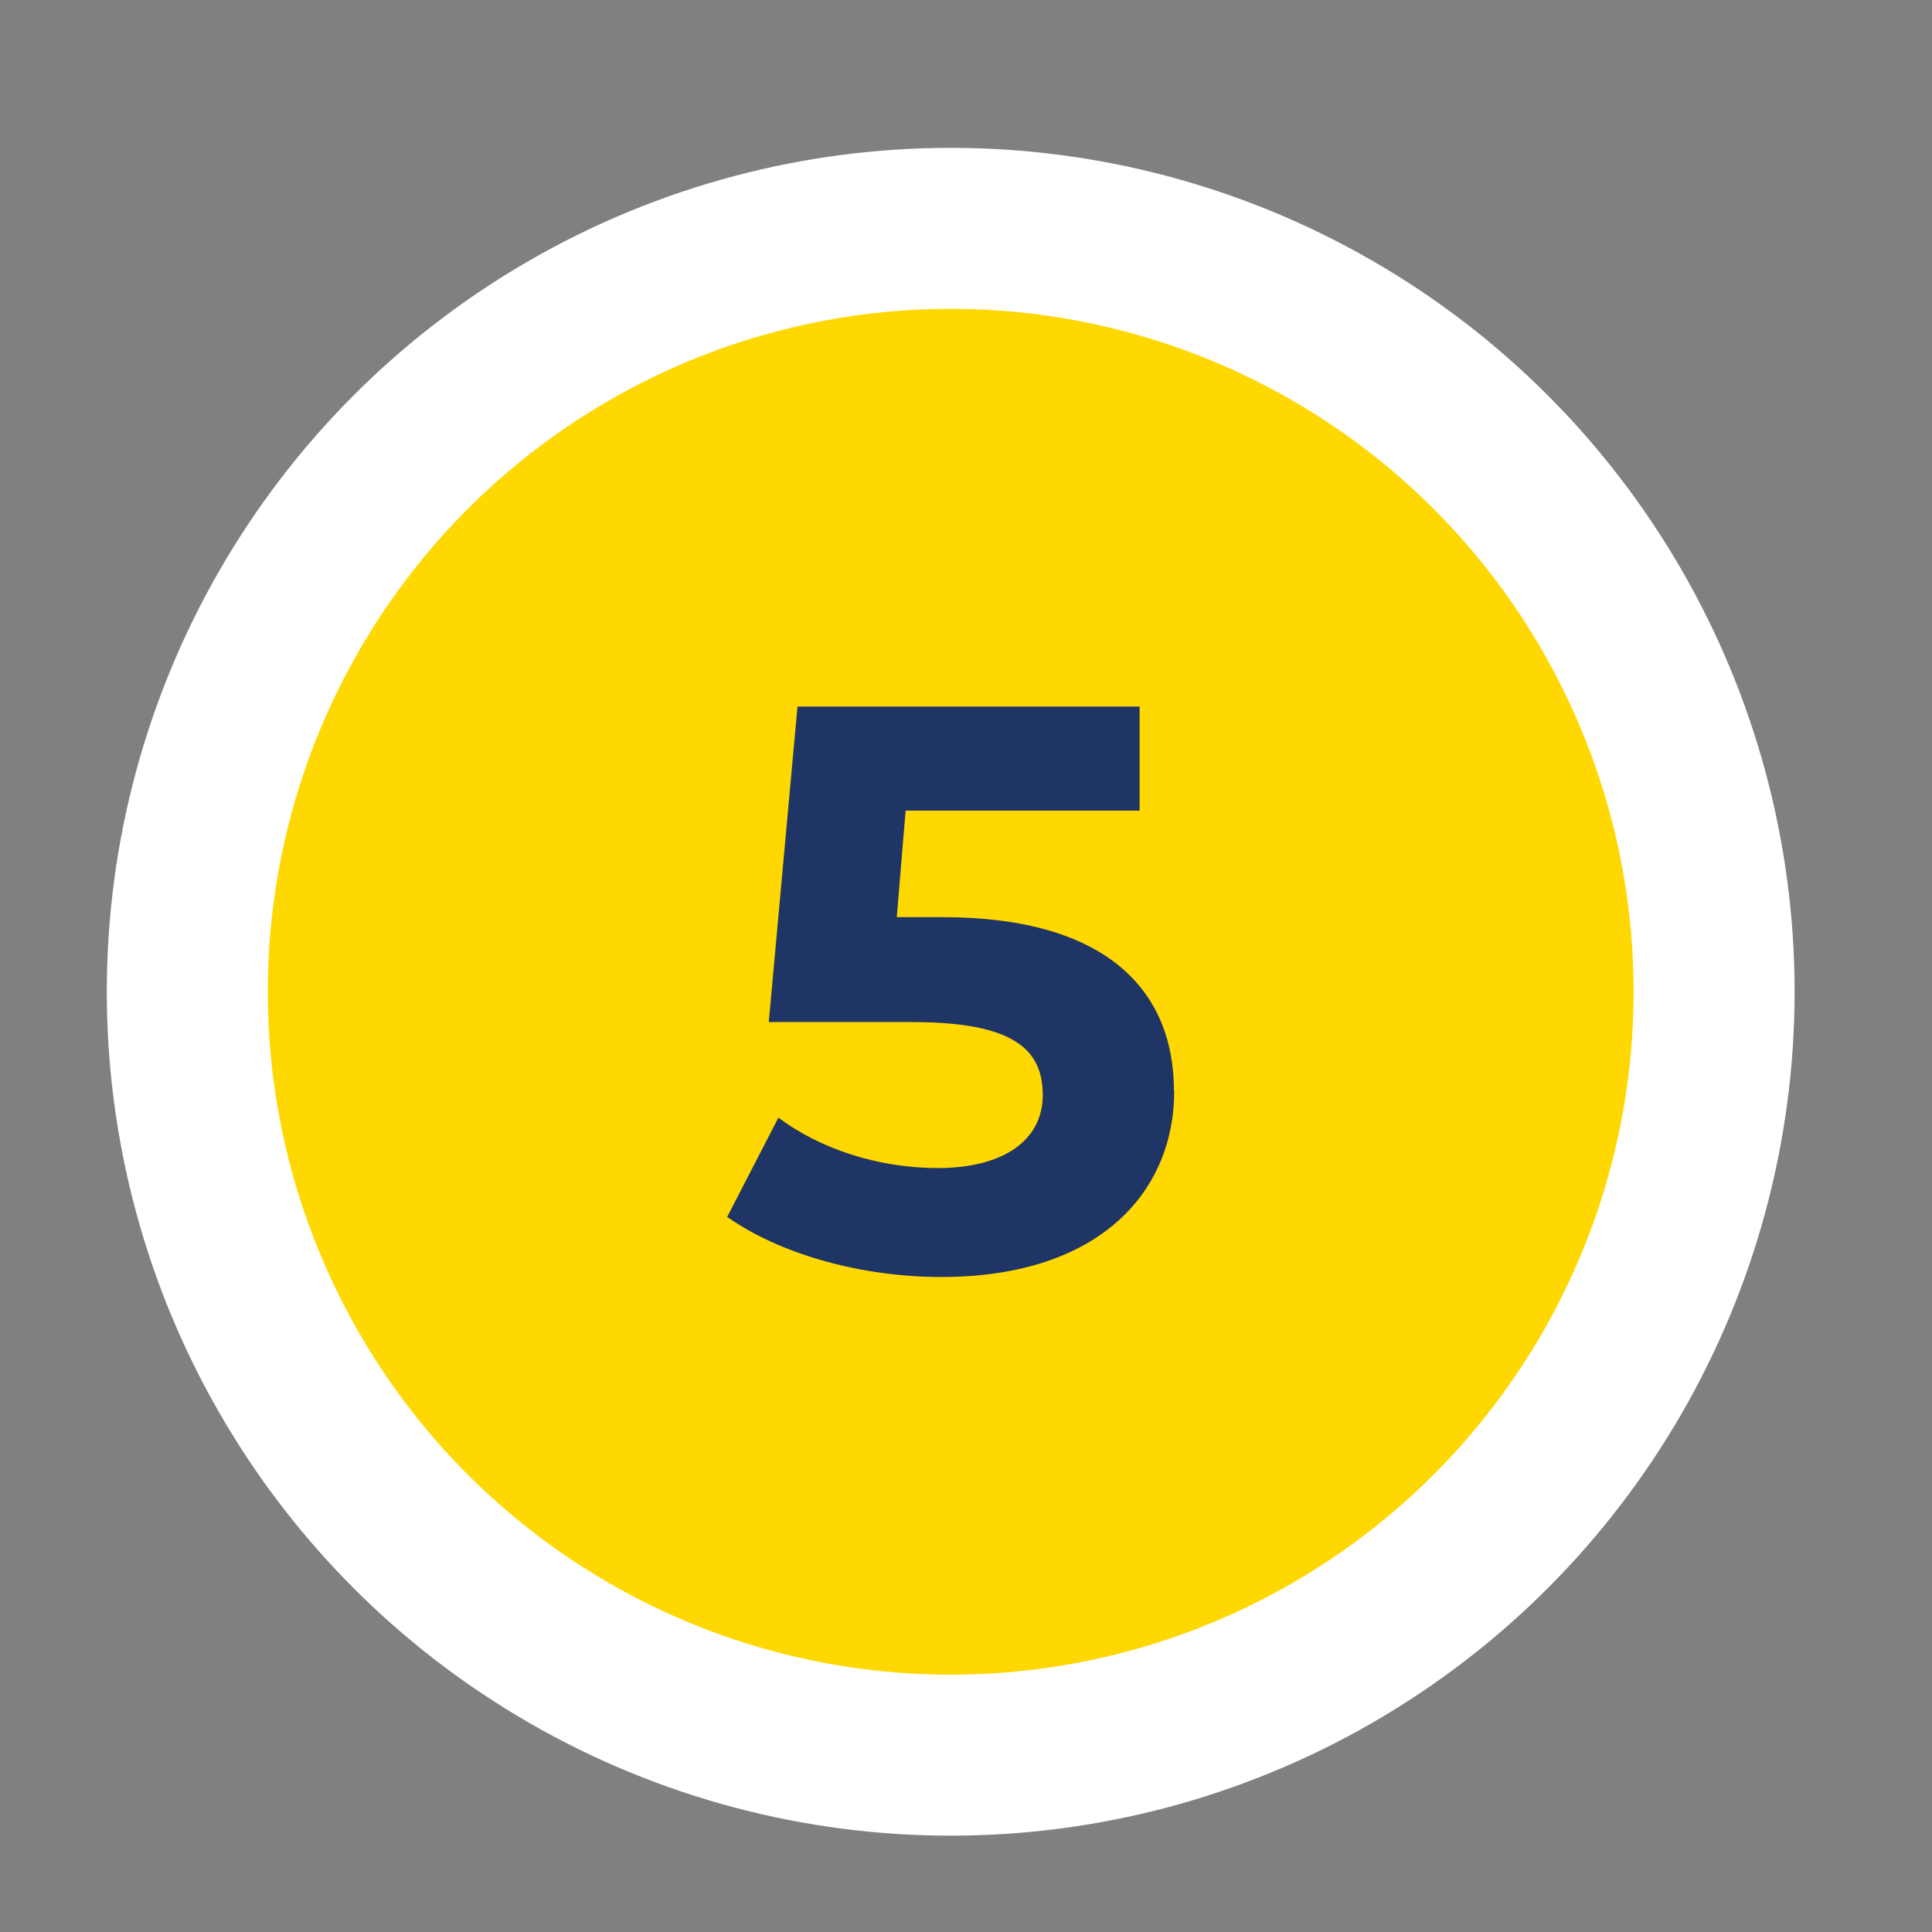 <?xml version="1.0" encoding="UTF-8"?>
<svg id="Layer_1" data-name="Layer 1" xmlns="http://www.w3.org/2000/svg" viewBox="0 0 72 72">
  <rect x="0" y="0" width="72" height="72" fill="#808080" stroke="none"/>
  <defs>
    <style>
      .cls-1 {
        fill: #fed800;
        stroke: #fff;
        stroke-miterlimit: 10;
        stroke-width: 6px;
      }

      .cls-2 {
        fill: #1e3565;
      }
    </style>
  </defs>
  <circle class="cls-1" cx="35.43" cy="36.96" r="28.45"/>
  <path class="cls-2" d="M43.76,40.66c0,3.7-2.72,6.93-8.69,6.93-2.89,0-5.94-.81-7.97-2.24l1.91-3.7c1.58,1.19,3.76,1.88,5.94,1.88,2.42,0,3.91-1.02,3.91-2.72s-1.08-2.72-4.87-2.72h-5.34l1.07-11.76h12.75v3.88h-8.72l-.33,3.97h1.7c6.18,0,8.63,2.78,8.63,6.48Z"/>
</svg>